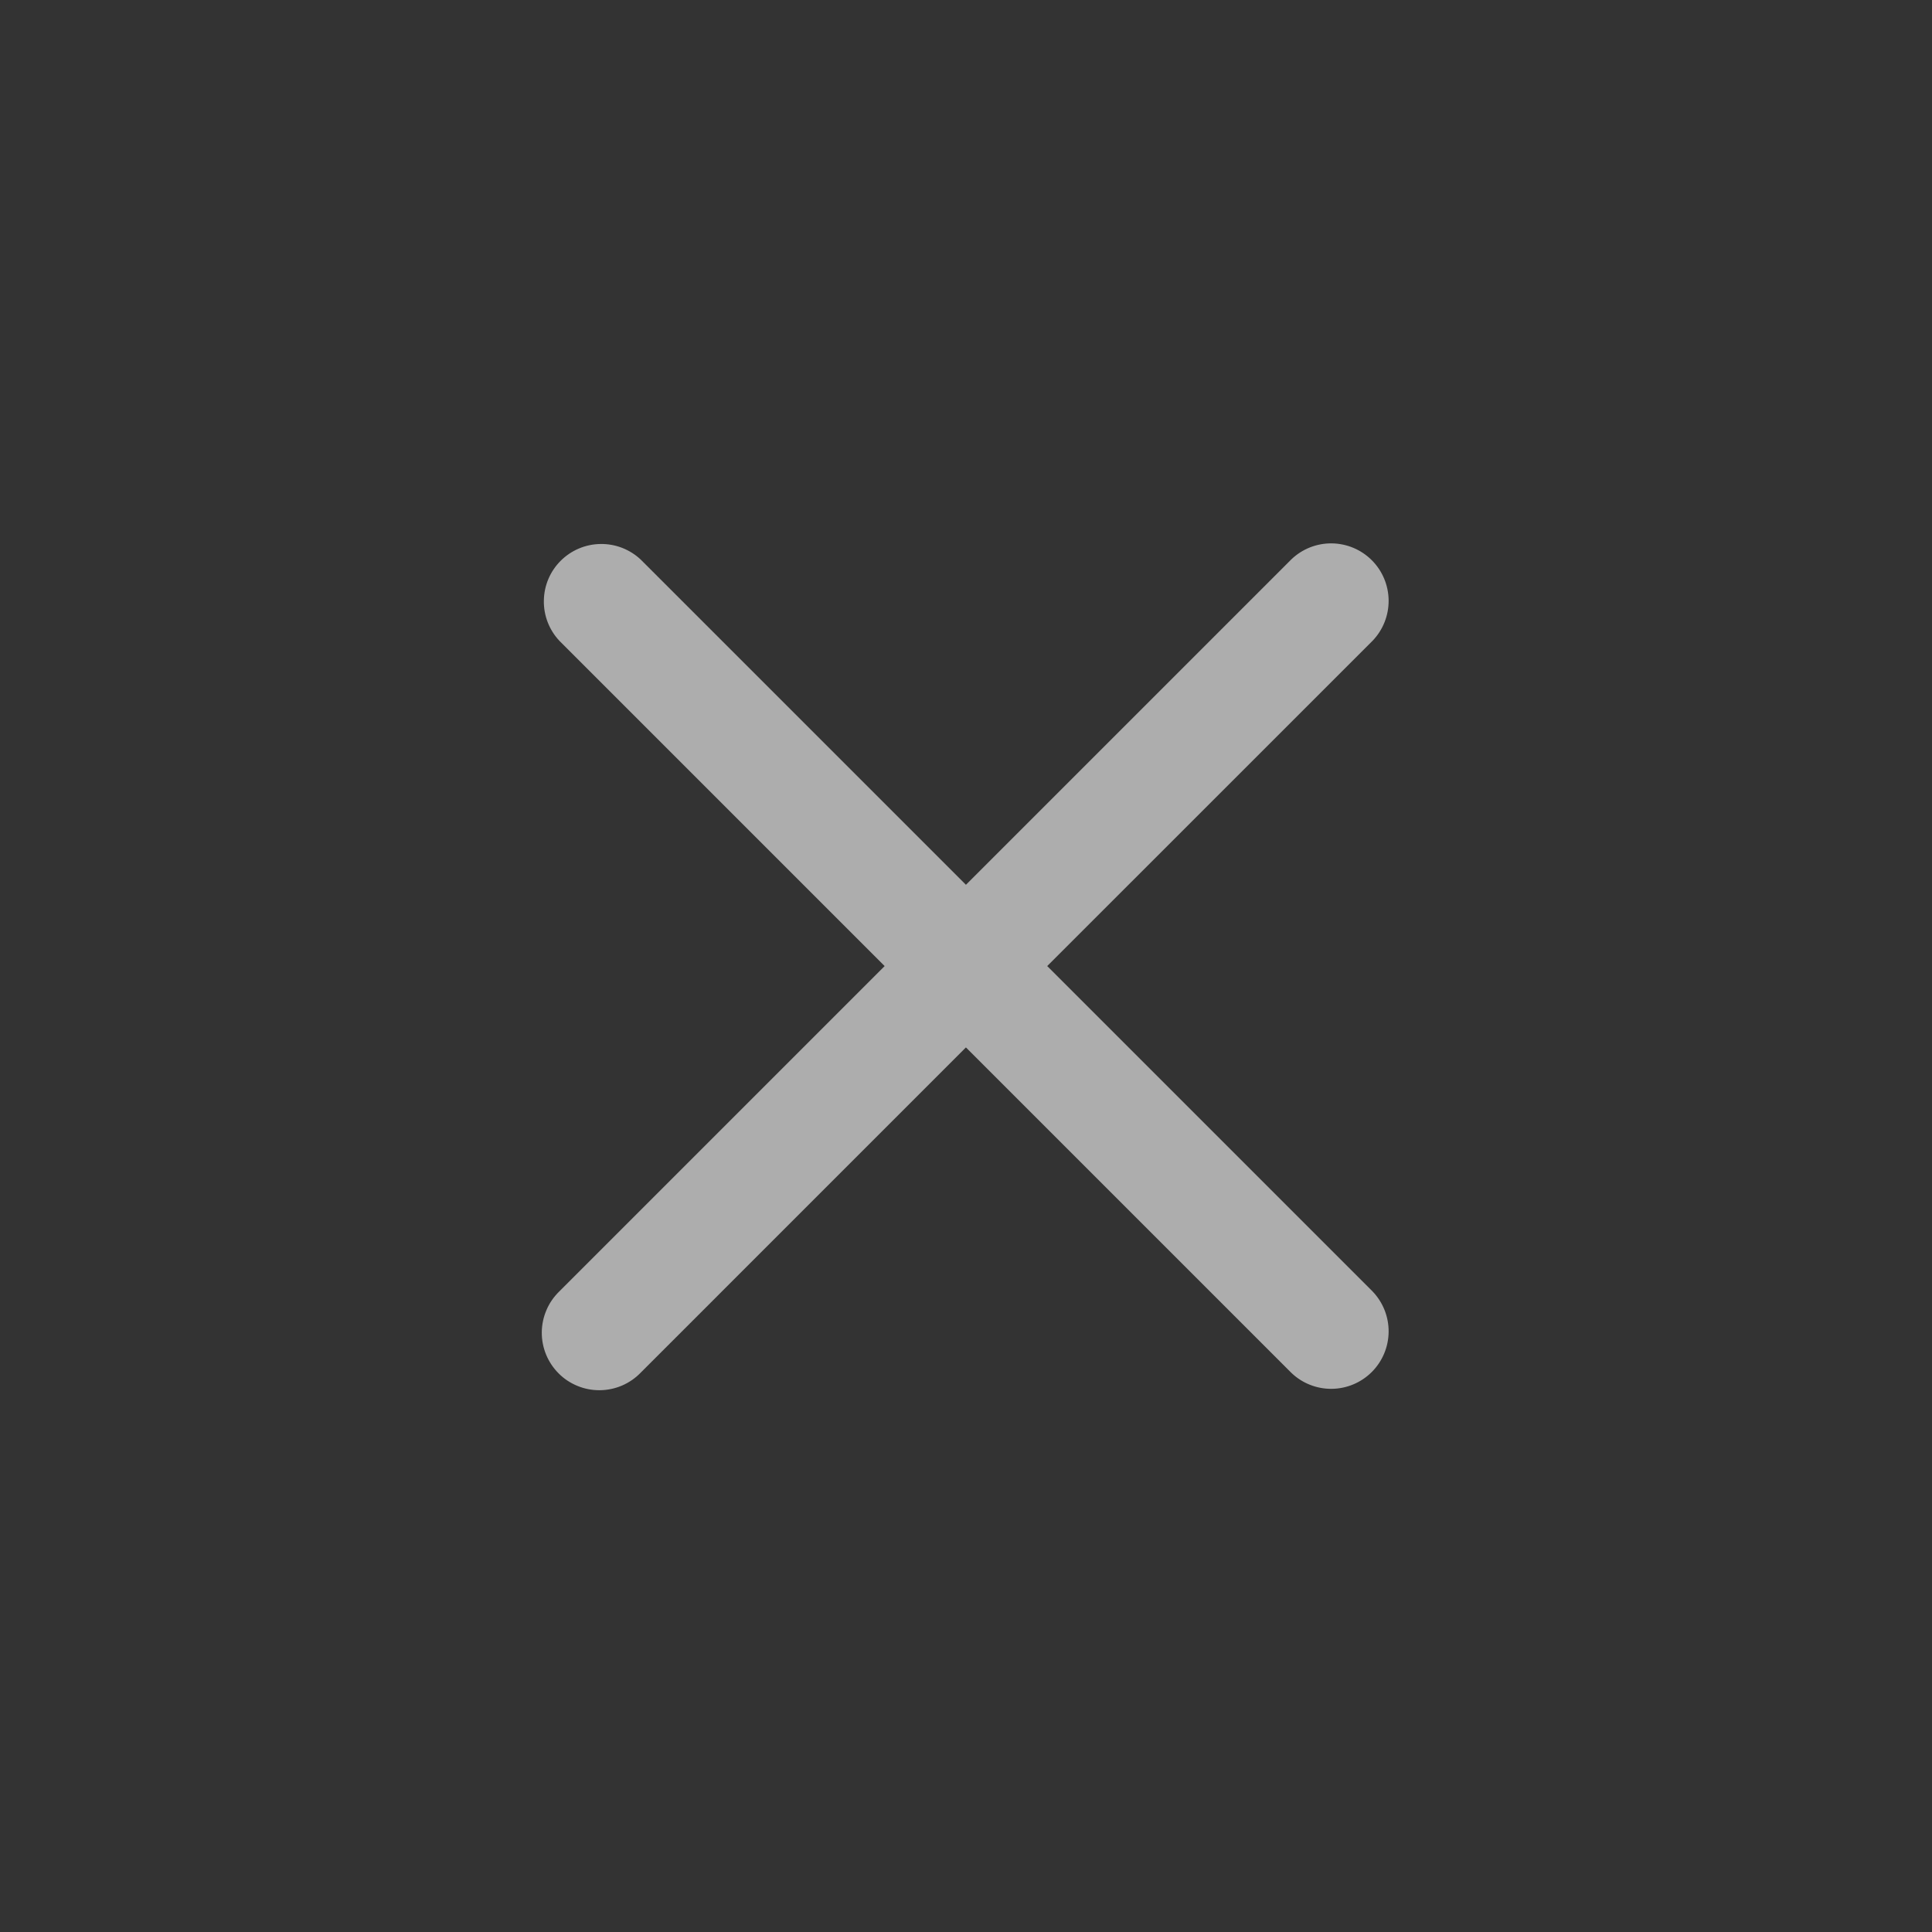 <svg width="28" height="28" viewBox="0 0 28 28" fill="none" xmlns="http://www.w3.org/2000/svg">
<rect x="0" y="0" width="28" height="28" fill="#333333" stroke="none"/>
<g clip-path="url(#clip0_7238_2801)">
<path fill-rule="evenodd" clip-rule="evenodd" d="M13.999 15.18L18.713 19.894C18.87 20.046 19.081 20.13 19.299 20.128C19.518 20.126 19.727 20.038 19.881 19.884C20.036 19.729 20.123 19.52 20.125 19.302C20.127 19.083 20.043 18.873 19.892 18.716L15.177 14.001L19.892 9.287C20.043 9.13 20.127 8.92 20.125 8.701C20.123 8.483 20.036 8.274 19.881 8.119C19.727 7.965 19.518 7.877 19.299 7.875C19.081 7.873 18.87 7.957 18.713 8.109L13.999 12.823L9.285 8.109C9.127 7.961 8.918 7.88 8.701 7.884C8.485 7.887 8.278 7.975 8.125 8.128C7.972 8.281 7.885 8.487 7.882 8.704C7.878 8.92 7.959 9.129 8.107 9.287L12.821 14.001L8.106 18.716C8.027 18.793 7.963 18.884 7.92 18.986C7.876 19.088 7.853 19.197 7.852 19.308C7.851 19.418 7.872 19.528 7.914 19.631C7.956 19.733 8.018 19.826 8.096 19.904C8.174 19.983 8.267 20.044 8.37 20.086C8.472 20.128 8.582 20.149 8.693 20.148C8.803 20.147 8.913 20.124 9.014 20.081C9.116 20.037 9.208 19.974 9.285 19.894L13.999 15.18Z" fill="white" fill-opacity="0.6"/>
</g>
<defs>
<clipPath id="clip0_7238_2801">
<rect width="20" height="20" fill="white" transform="translate(4 4)"/>
</clipPath>
</defs>
</svg>
